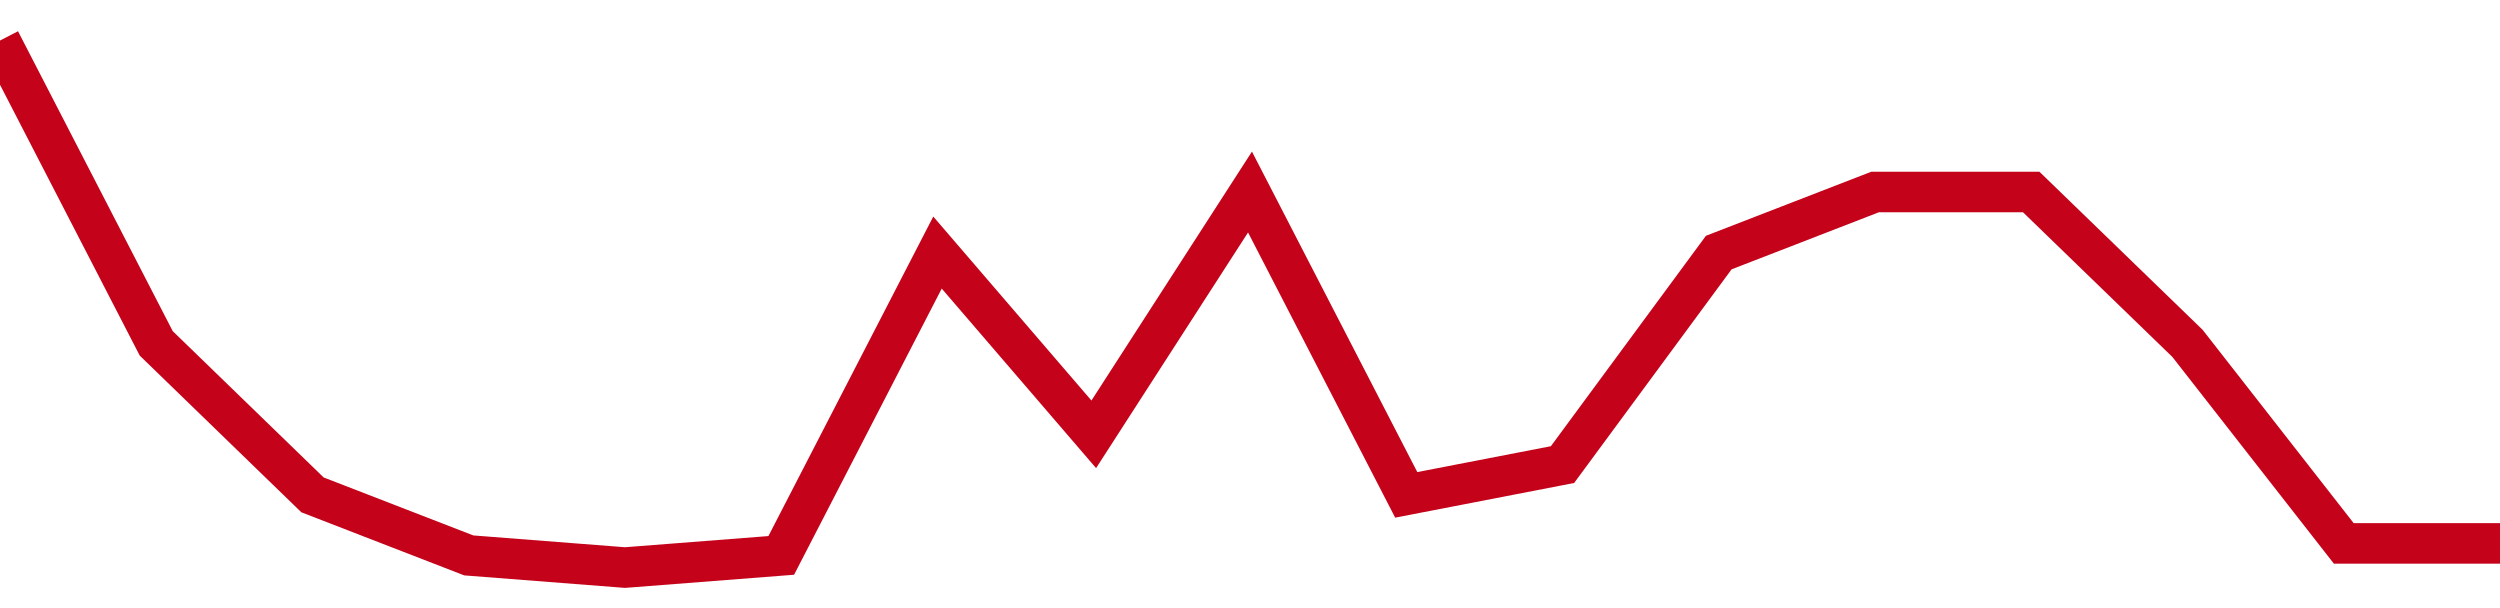 <!-- Generated with https://github.com/jxxe/sparkline/ --><svg viewBox="0 0 185 45" class="sparkline" xmlns="http://www.w3.org/2000/svg"><path class="sparkline--fill" d="M 0 3 L 0 3 L 11.562 25.41 L 23.125 36.62 L 34.688 41.1 L 46.25 42 L 57.812 41.1 L 69.375 18.69 L 80.938 32.14 L 92.5 14.21 L 104.062 36.62 L 115.625 34.38 L 127.188 18.69 L 138.75 14.21 L 150.312 14.21 L 161.875 25.41 L 173.438 40.21 L 185 40.21 V 45 L 0 45 Z" stroke="none" fill="none" ></path><path class="sparkline--line" d="M 0 3 L 0 3 L 11.562 25.41 L 23.125 36.62 L 34.688 41.1 L 46.25 42 L 57.812 41.1 L 69.375 18.69 L 80.938 32.14 L 92.5 14.21 L 104.062 36.62 L 115.625 34.38 L 127.188 18.69 L 138.75 14.21 L 150.312 14.21 L 161.875 25.41 L 173.438 40.21 L 185 40.21" fill="none" stroke-width="3" stroke="#C4021A" ></path></svg>
